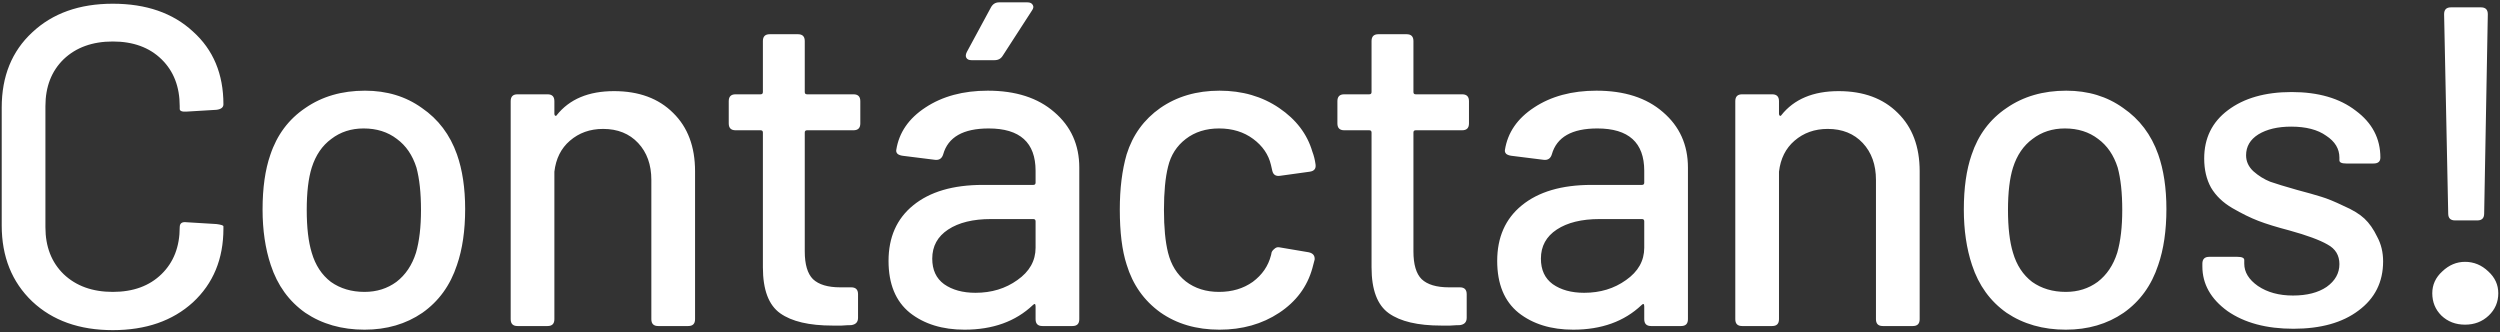 <?xml version="1.0" encoding="UTF-8" standalone="no"?>
<svg
   xmlns:dc="http://purl.org/dc/elements/1.1/"
   xmlns:cc="http://creativecommons.org/ns#"
   xmlns:rdf="http://www.w3.org/1999/02/22-rdf-syntax-ns#"
   xmlns:svg="http://www.w3.org/2000/svg"
   xmlns="http://www.w3.org/2000/svg"
   id="svg2264"
   version="1.1"
   viewBox="0 0 391 52"
   height="52"
   width="391">
  <rect x="0" y="0" width="391" height="52" fill="#333333" stroke="none"/>
  <defs
     id="defs2258" />
  <g
     transform="translate(0,-1070.52)"
     id="layer1">
    <path
       id="path2282"
       transform="translate(0,1070.52)"
       d="M 156.27 0.367 C 155.7 0.367 155.271 0.628 154.986 1.15 L 151.213 8.129 C 151.023 8.509 151 8.817 151.143 9.055 C 151.285 9.292 151.546 9.41 151.926 9.41 L 155.557 9.41 C 156.126 9.41 156.553 9.174 156.838 8.699 L 161.395 1.65 C 161.632 1.318 161.68 1.032 161.537 0.795 C 161.395 0.51 161.111 0.367 160.684 0.367 L 156.27 0.367 z M 17.641 0.582 C 12.419 0.582 8.219 2.076 5.039 5.066 C 1.859 8.009 0.268 11.925 0.268 16.814 L 0.268 35.256 C 0.268 40.145 1.859 44.109 5.039 47.146 C 8.219 50.137 12.419 51.633 17.641 51.633 C 22.815 51.633 26.992 50.185 30.172 47.289 C 33.352 44.346 34.943 40.501 34.943 35.754 L 34.943 35.398 C 34.943 35.256 34.587 35.138 33.875 35.043 L 29.176 34.758 C 28.464 34.663 28.107 34.924 28.107 35.541 C 28.107 38.579 27.158 41.024 25.26 42.875 C 23.361 44.726 20.821 45.652 17.641 45.652 C 14.46 45.652 11.897 44.726 9.951 42.875 C 8.052 41.024 7.104 38.579 7.104 35.541 L 7.104 16.602 C 7.104 13.564 8.052 11.119 9.951 9.268 C 11.897 7.416 14.46 6.49 17.641 6.49 C 20.821 6.49 23.361 7.416 25.26 9.268 C 27.158 11.119 28.107 13.564 28.107 16.602 L 28.107 17.029 C 28.107 17.361 28.464 17.502 29.176 17.455 L 33.875 17.172 C 34.587 17.077 34.943 16.791 34.943 16.316 C 34.943 11.57 33.352 7.772 30.172 4.924 C 27.039 2.028 22.862 0.582 17.641 0.582 z M 383.326 1.15 C 382.614 1.15 382.258 1.507 382.258 2.219 L 382.9 33.404 C 382.9 34.116 383.255 34.473 383.967 34.473 L 387.457 34.473 C 388.169 34.473 388.523 34.116 388.523 33.404 L 389.094 2.219 C 389.094 1.507 388.737 1.15 388.025 1.15 L 383.326 1.15 z M 120.383 5.352 C 119.671 5.352 119.316 5.708 119.316 6.42 L 119.316 14.395 C 119.316 14.632 119.196 14.75 118.959 14.75 L 115.043 14.75 C 114.331 14.75 113.975 15.106 113.975 15.818 L 113.975 19.307 C 113.975 20.019 114.331 20.375 115.043 20.375 L 118.959 20.375 C 119.196 20.375 119.316 20.493 119.316 20.73 L 119.316 41.807 C 119.316 45.319 120.218 47.716 122.021 48.998 C 123.825 50.28 126.554 50.92 130.209 50.92 L 131.633 50.92 C 132.297 50.873 132.797 50.85 133.129 50.85 C 133.841 50.755 134.197 50.374 134.197 49.709 L 134.197 46.008 C 134.197 45.296 133.841 44.939 133.129 44.939 L 131.42 44.939 C 129.474 44.939 128.05 44.513 127.148 43.658 C 126.294 42.804 125.865 41.356 125.865 39.314 L 125.865 20.73 C 125.865 20.493 125.985 20.375 126.223 20.375 L 133.484 20.375 C 134.196 20.375 134.553 20.019 134.553 19.307 L 134.553 15.818 C 134.553 15.106 134.196 14.75 133.484 14.75 L 126.223 14.75 C 125.985 14.75 125.865 14.632 125.865 14.395 L 125.865 6.42 C 125.865 5.708 125.511 5.352 124.799 5.352 L 120.383 5.352 z M 215.578 5.352 C 214.866 5.352 214.51 5.708 214.51 6.42 L 214.51 14.395 C 214.51 14.632 214.392 14.75 214.154 14.75 L 210.238 14.75 C 209.526 14.75 209.17 15.106 209.17 15.818 L 209.17 19.307 C 209.17 20.019 209.526 20.375 210.238 20.375 L 214.154 20.375 C 214.392 20.375 214.51 20.493 214.51 20.73 L 214.51 41.807 C 214.51 45.319 215.413 47.716 217.217 48.998 C 219.021 50.28 221.749 50.92 225.404 50.92 L 226.828 50.92 C 227.493 50.873 227.992 50.85 228.324 50.85 C 229.036 50.755 229.391 50.374 229.391 49.709 L 229.391 46.008 C 229.391 45.296 229.036 44.939 228.324 44.939 L 226.615 44.939 C 224.669 44.939 223.244 44.513 222.342 43.658 C 221.487 42.804 221.061 41.356 221.061 39.314 L 221.061 20.73 C 221.061 20.493 221.179 20.375 221.416 20.375 L 228.68 20.375 C 229.392 20.375 229.748 20.019 229.748 19.307 L 229.748 15.818 C 229.748 15.106 229.392 14.75 228.68 14.75 L 221.416 14.75 C 221.179 14.75 221.061 14.632 221.061 14.395 L 221.061 6.42 C 221.061 5.708 220.704 5.352 219.992 5.352 L 215.578 5.352 z M 57.086 14.182 C 53.478 14.182 50.37 15.083 47.76 16.887 C 45.149 18.643 43.322 21.088 42.277 24.221 C 41.47 26.547 41.066 29.394 41.066 32.764 C 41.066 35.991 41.493 38.888 42.348 41.451 C 43.392 44.632 45.197 47.122 47.76 48.926 C 50.37 50.682 53.456 51.561 57.016 51.561 C 60.481 51.561 63.493 50.682 66.057 48.926 C 68.62 47.122 70.424 44.632 71.469 41.451 C 72.323 38.983 72.75 36.063 72.75 32.693 C 72.75 29.418 72.323 26.569 71.469 24.148 C 70.377 21.063 68.55 18.643 65.986 16.887 C 63.471 15.083 60.504 14.182 57.086 14.182 z M 154.488 14.182 C 150.643 14.182 147.393 15.058 144.734 16.814 C 142.124 18.523 140.605 20.732 140.178 23.438 C 140.13 23.675 140.201 23.888 140.391 24.078 C 140.581 24.221 140.842 24.316 141.174 24.363 L 146.301 25.004 C 146.918 25.051 147.322 24.766 147.512 24.148 C 148.271 21.443 150.644 20.09 154.631 20.09 C 159.52 20.09 161.965 22.298 161.965 26.713 L 161.965 28.562 C 161.965 28.8 161.847 28.92 161.609 28.92 L 153.705 28.92 C 149.053 28.92 145.423 29.987 142.812 32.123 C 140.249 34.212 138.967 37.108 138.967 40.811 C 138.967 44.418 140.082 47.122 142.312 48.926 C 144.543 50.682 147.392 51.561 150.857 51.561 C 155.272 51.561 158.832 50.28 161.537 47.717 C 161.822 47.432 161.965 47.502 161.965 47.93 L 161.965 49.924 C 161.965 50.636 162.321 50.992 163.033 50.992 L 167.732 50.992 C 168.444 50.992 168.801 50.636 168.801 49.924 L 168.801 26.213 C 168.801 22.653 167.495 19.758 164.885 17.527 C 162.322 15.296 158.855 14.182 154.488 14.182 z M 190.73 14.182 C 187.17 14.182 184.083 15.083 181.473 16.887 C 178.909 18.69 177.154 21.111 176.205 24.148 C 175.493 26.617 175.137 29.488 175.137 32.764 C 175.137 36.324 175.493 39.195 176.205 41.379 C 177.154 44.512 178.909 47.004 181.473 48.855 C 184.036 50.659 187.123 51.561 190.73 51.561 C 194.291 51.561 197.398 50.684 200.057 48.928 C 202.715 47.171 204.447 44.845 205.254 41.949 C 205.444 41.237 205.564 40.786 205.611 40.596 C 205.659 39.979 205.35 39.599 204.686 39.457 L 200.057 38.674 C 199.772 38.626 199.511 38.722 199.273 38.959 C 199.036 39.149 198.893 39.362 198.846 39.6 L 198.846 39.67 L 198.775 39.955 C 198.348 41.616 197.399 42.994 195.928 44.086 C 194.456 45.13 192.699 45.652 190.658 45.652 C 188.617 45.652 186.885 45.105 185.461 44.014 C 184.084 42.922 183.158 41.426 182.684 39.527 C 182.256 37.819 182.043 35.589 182.043 32.836 C 182.043 30.035 182.256 27.781 182.684 26.072 C 183.111 24.268 184.037 22.82 185.461 21.729 C 186.885 20.637 188.617 20.09 190.658 20.09 C 192.747 20.09 194.527 20.637 195.998 21.729 C 197.47 22.82 198.396 24.173 198.775 25.787 L 198.988 26.713 C 199.131 27.33 199.535 27.591 200.199 27.496 L 204.828 26.855 C 205.54 26.761 205.847 26.379 205.752 25.715 C 205.657 25.003 205.491 24.338 205.254 23.721 C 204.447 20.968 202.715 18.69 200.057 16.887 C 197.398 15.083 194.291 14.182 190.73 14.182 z M 249.684 14.182 C 245.839 14.182 242.588 15.058 239.93 16.814 C 237.319 18.523 235.8 20.732 235.373 23.438 C 235.326 23.675 235.396 23.888 235.586 24.078 C 235.776 24.221 236.037 24.316 236.369 24.363 L 241.496 25.004 C 242.113 25.051 242.515 24.766 242.705 24.148 C 243.465 21.443 245.839 20.09 249.826 20.09 C 254.715 20.09 257.16 22.298 257.16 26.713 L 257.16 28.562 C 257.16 28.8 257.04 28.92 256.803 28.92 L 248.9 28.92 C 244.249 28.92 240.617 29.987 238.006 32.123 C 235.443 34.212 234.162 37.108 234.162 40.811 C 234.162 44.418 235.277 47.122 237.508 48.926 C 239.739 50.682 242.588 51.561 246.053 51.561 C 250.467 51.561 254.027 50.28 256.732 47.717 C 257.017 47.432 257.16 47.502 257.16 47.93 L 257.16 49.924 C 257.16 50.636 257.517 50.992 258.229 50.992 L 262.928 50.992 C 263.64 50.992 263.994 50.636 263.994 49.924 L 263.994 26.213 C 263.994 22.653 262.689 19.758 260.078 17.527 C 257.515 15.296 254.051 14.182 249.684 14.182 z M 323.162 14.182 C 319.555 14.182 316.447 15.083 313.836 16.887 C 311.225 18.643 309.398 21.088 308.354 24.221 C 307.547 26.547 307.143 29.394 307.143 32.764 C 307.143 35.991 307.569 38.888 308.424 41.451 C 309.468 44.632 311.273 47.122 313.836 48.926 C 316.447 50.682 319.532 51.561 323.092 51.561 C 326.557 51.561 329.57 50.682 332.133 48.926 C 334.696 47.122 336.501 44.632 337.545 41.451 C 338.399 38.983 338.826 36.063 338.826 32.693 C 338.826 29.418 338.399 26.569 337.545 24.148 C 336.453 21.063 334.626 18.643 332.062 16.887 C 329.547 15.083 326.58 14.182 323.162 14.182 z M 96.033 14.252 C 92.046 14.252 89.056 15.51 87.062 18.025 C 87.015 18.12 86.943 18.145 86.848 18.098 C 86.753 18.05 86.705 17.955 86.705 17.812 L 86.705 15.818 C 86.705 15.106 86.351 14.75 85.639 14.75 L 80.938 14.75 C 80.225 14.75 79.871 15.106 79.871 15.818 L 79.871 49.924 C 79.871 50.636 80.225 50.992 80.938 50.992 L 85.639 50.992 C 86.351 50.992 86.705 50.636 86.705 49.924 L 86.705 26.855 C 86.942 24.814 87.75 23.2 89.127 22.014 C 90.551 20.78 92.283 20.162 94.324 20.162 C 96.603 20.162 98.43 20.898 99.807 22.369 C 101.183 23.841 101.871 25.763 101.871 28.137 L 101.871 49.924 C 101.871 50.636 102.227 50.992 102.939 50.992 L 107.639 50.992 C 108.351 50.992 108.707 50.636 108.707 49.924 L 108.707 26.783 C 108.707 22.938 107.567 19.901 105.289 17.67 C 103.011 15.392 99.925 14.252 96.033 14.252 z M 287.562 14.252 C 283.575 14.252 280.585 15.51 278.592 18.025 C 278.544 18.12 278.472 18.145 278.377 18.098 C 278.282 18.05 278.234 17.955 278.234 17.812 L 278.234 15.818 C 278.234 15.106 277.878 14.75 277.166 14.75 L 272.467 14.75 C 271.755 14.75 271.4 15.106 271.4 15.818 L 271.4 49.924 C 271.4 50.636 271.755 50.992 272.467 50.992 L 277.166 50.992 C 277.878 50.992 278.234 50.636 278.234 49.924 L 278.234 26.855 C 278.472 24.814 279.28 23.2 280.656 22.014 C 282.08 20.78 283.812 20.162 285.854 20.162 C 288.132 20.162 289.959 20.898 291.336 22.369 C 292.712 23.841 293.4 25.763 293.4 28.137 L 293.4 49.924 C 293.4 50.636 293.757 50.992 294.469 50.992 L 299.168 50.992 C 299.88 50.992 300.236 50.636 300.236 49.924 L 300.236 26.783 C 300.236 22.938 299.097 19.901 296.818 17.67 C 294.54 15.392 291.455 14.252 287.562 14.252 z M 358.406 14.395 C 354.277 14.395 350.955 15.344 348.439 17.242 C 345.971 19.093 344.736 21.609 344.736 24.789 C 344.736 26.545 345.093 28.064 345.805 29.346 C 346.564 30.627 347.679 31.696 349.15 32.551 C 350.622 33.405 351.975 34.07 353.209 34.545 C 354.443 35.02 356.057 35.517 358.051 36.039 C 360.804 36.799 362.797 37.534 364.031 38.246 C 365.265 38.911 365.883 39.932 365.883 41.309 C 365.883 42.733 365.218 43.92 363.889 44.869 C 362.56 45.771 360.805 46.221 358.621 46.221 C 356.438 46.221 354.61 45.723 353.139 44.727 C 351.715 43.73 351.002 42.565 351.002 41.236 L 351.002 40.668 C 351.002 40.336 350.646 40.168 349.934 40.168 L 345.52 40.168 C 344.808 40.168 344.451 40.524 344.451 41.236 L 344.451 41.664 C 344.451 44.417 345.757 46.744 348.367 48.643 C 351.025 50.494 354.467 51.418 358.691 51.418 C 362.963 51.418 366.357 50.469 368.873 48.57 C 371.436 46.672 372.719 44.109 372.719 40.881 C 372.719 39.457 372.41 38.174 371.793 37.035 C 371.223 35.848 370.558 34.9 369.799 34.188 C 369.039 33.475 367.947 32.812 366.523 32.195 C 365.147 31.531 363.985 31.054 363.035 30.77 C 362.133 30.485 360.876 30.13 359.262 29.703 C 357.411 29.181 356.01 28.754 355.061 28.422 C 354.111 28.042 353.233 27.495 352.426 26.783 C 351.666 26.071 351.287 25.24 351.287 24.291 C 351.287 22.914 351.927 21.823 353.209 21.016 C 354.538 20.209 356.247 19.805 358.336 19.805 C 360.662 19.805 362.489 20.281 363.818 21.23 C 365.195 22.132 365.883 23.27 365.883 24.646 L 365.883 25.074 C 365.883 25.407 366.239 25.572 366.951 25.572 L 371.223 25.572 C 371.935 25.572 372.291 25.264 372.291 24.646 C 372.291 21.656 371.009 19.213 368.445 17.314 C 365.93 15.368 362.583 14.395 358.406 14.395 z M 56.873 20.09 C 58.914 20.09 60.646 20.637 62.07 21.729 C 63.494 22.773 64.516 24.267 65.133 26.213 C 65.607 27.969 65.844 30.178 65.844 32.836 C 65.844 35.494 65.583 37.724 65.061 39.527 C 64.443 41.474 63.424 42.994 62 44.086 C 60.576 45.13 58.914 45.652 57.016 45.652 C 54.975 45.652 53.218 45.13 51.746 44.086 C 50.322 42.994 49.325 41.474 48.756 39.527 C 48.234 37.819 47.973 35.589 47.973 32.836 C 47.973 30.083 48.234 27.874 48.756 26.213 C 49.373 24.267 50.394 22.773 51.818 21.729 C 53.242 20.637 54.927 20.09 56.873 20.09 z M 322.949 20.09 C 324.99 20.09 326.722 20.637 328.146 21.729 C 329.57 22.773 330.592 24.267 331.209 26.213 C 331.684 27.969 331.92 30.178 331.92 32.836 C 331.92 35.494 331.659 37.724 331.137 39.527 C 330.52 41.474 329.5 42.994 328.076 44.086 C 326.652 45.13 324.99 45.652 323.092 45.652 C 321.051 45.652 319.294 45.13 317.822 44.086 C 316.398 42.994 315.402 41.474 314.832 39.527 C 314.31 37.819 314.049 35.589 314.049 32.836 C 314.049 30.083 314.31 27.874 314.832 26.213 C 315.449 24.267 316.469 22.773 317.893 21.729 C 319.317 20.637 321.003 20.09 322.949 20.09 z M 154.986 34.26 L 161.609 34.26 C 161.847 34.26 161.965 34.378 161.965 34.615 L 161.965 38.744 C 161.965 40.785 161.016 42.472 159.117 43.801 C 157.266 45.13 155.082 45.793 152.566 45.793 C 150.573 45.793 148.934 45.343 147.652 44.441 C 146.418 43.54 145.803 42.209 145.803 40.453 C 145.803 38.507 146.634 36.988 148.295 35.896 C 149.956 34.805 152.186 34.26 154.986 34.26 z M 250.182 34.26 L 256.803 34.26 C 257.04 34.26 257.16 34.378 257.16 34.615 L 257.16 38.744 C 257.16 40.785 256.211 42.472 254.312 43.801 C 252.461 45.13 250.277 45.793 247.762 45.793 C 245.768 45.793 244.129 45.343 242.848 44.441 C 241.614 43.54 240.998 42.209 240.998 40.453 C 240.998 38.507 241.827 36.988 243.488 35.896 C 245.15 34.805 247.381 34.26 250.182 34.26 z M 385.533 40.951 C 384.204 40.951 383.019 41.45 381.975 42.447 C 380.93 43.397 380.408 44.536 380.408 45.865 C 380.408 47.242 380.883 48.404 381.832 49.354 C 382.829 50.303 384.062 50.777 385.533 50.777 C 387.005 50.777 388.24 50.303 389.236 49.354 C 390.233 48.404 390.732 47.242 390.732 45.865 C 390.732 44.536 390.21 43.397 389.166 42.447 C 388.122 41.45 386.91 40.951 385.533 40.951 z "
       style="font-variant:normal;font-weight:500;font-stretch:normal;font-size:medium;font-family:'Barlow Medium';-inkscape-font-specification:Barlow-Medium;writing-mode:lr-tb;fill:#ffffff;fill-opacity:1;fill-rule:nonzero;stroke:none;stroke-width:1" />
  </g>
</svg>
